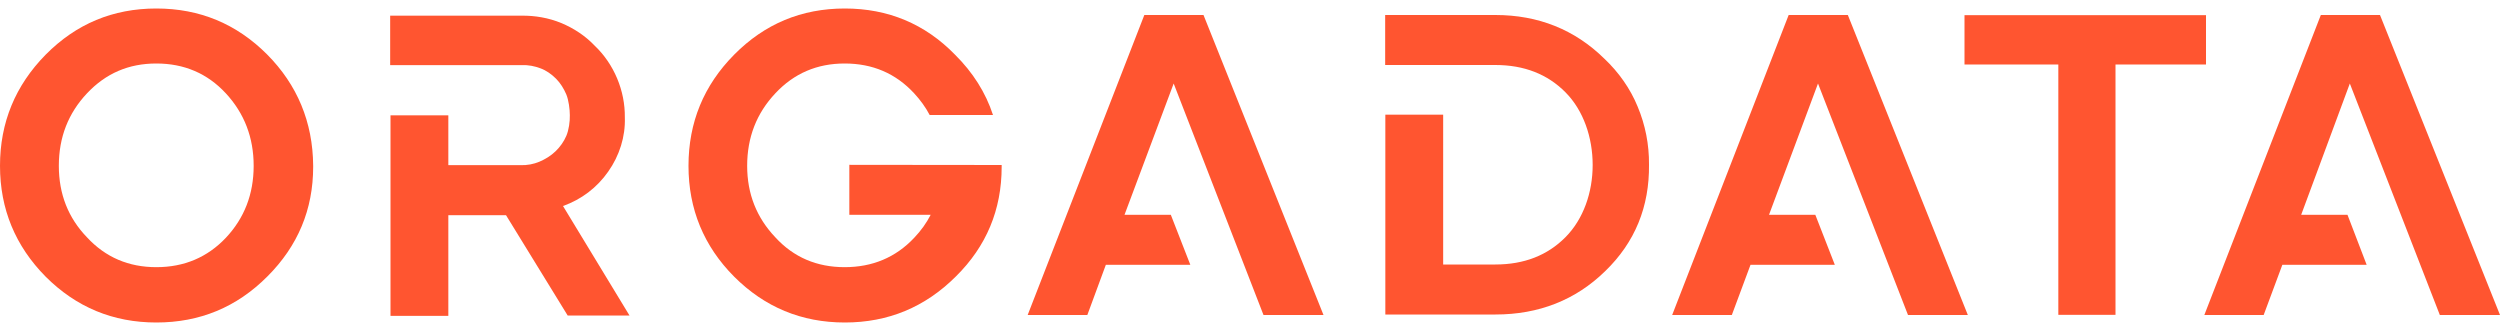 <?xml version="1.0" encoding="utf-8"?>
<!-- Generator: Adobe Illustrator 27.2.0, SVG Export Plug-In . SVG Version: 6.00 Build 0)  -->
<svg version="1.1" id="Ebene_1" xmlns="http://www.w3.org/2000/svg" xmlns:xlink="http://www.w3.org/1999/xlink" x="0px" y="0px"
	 viewBox="0 0 1500 197" style="enable-background:new 0 0 1500 197;" xml:space="preserve">
<style type="text/css">
	.st0{fill:#FF5530;}
	.st1{fill-rule:evenodd;clip-rule:evenodd;fill:#FF5530;}
</style>
<g>
	<polygon class="st0" points="1108.7,9 1073.2,9 1003.3,189 1039.1,189 1050.3,158.9 1100.9,158.9 1089.2,128.9 1061.4,128.9 
		1090.8,50.1 1144.8,189 1180.7,189 	"/>
	<polygon class="st0" points="1428,9 1392.5,9 1322.6,189 1358.2,189 1369.4,158.9 1420,158.9 1408.5,128.9 1380.7,128.9 
		1409.9,50.1 1463.9,189 1500,189 	"/>
	<path class="st0" d="M962.6,35.2C944.9,17.8,923,9,897.2,9h-66.1v30h66.1c17.3,0,31.3,5.5,42.1,16.4s16.3,27.1,16.3,43.6
		c0,16.4-5.5,32.4-16.3,43.3s-24.8,16.4-42.1,16.4h-31.3V68.8h-34.7v119.9h66.1c26,0,48.1-8.7,65.8-26c17.9-17.3,26.6-38.7,26.3-64
		c0.1-12-2.2-23.7-6.8-34.7C978.2,53.2,971.2,43.3,962.6,35.2L962.6,35.2z"/>
	<path class="st1" d="M364.9,103c-6.7,9.6-16.1,16.7-27.1,20.6l39.9,65.7h-37.1l-37-60.2H269v60.4h-34.7V69.2H269v29.9h43.5
		c3.8,0.1,7.7-0.6,11.2-2.1s6.8-3.5,9.6-6.2c2.8-2.7,5-5.8,6.5-9.3s2.2-8.6,2.1-12.4c0-0.3,0,0.3,0,0c0-3.5-0.7-9-2.1-12.4
		c-1.5-3.5-3.5-6.8-6.2-9.5s-5.8-4.9-9.3-6.2s-7.2-2.1-11.1-1.9h-79.1V9.4h78.8c8.1-0.1,16.3,1.3,23.8,4.4s14.5,7.7,20.1,13.6
		c5.8,5.5,10.4,12.3,13.5,19.7c3.1,7.4,4.7,15.4,4.6,23.4C375.3,81.9,371.7,93.4,364.9,103L364.9,103z"/>
	<path class="st0" d="M1178.7,9.1h144.9v29.6h-54.3v150.2H1235V38.7h-56.3V9.1z"/>
	<g>
		<path class="st0" d="M0,99.5c0-26,9.2-48.2,27.4-66.7C45.7,14.3,67.8,5.1,93.8,5.1s48.1,9.2,66.4,27.5
			c18.2,18.3,27.5,40.7,27.7,66.8c0,0.1,0,0.4,0,0.7c0,25.6-9.2,47.5-27.4,65.7c-18.5,18.6-40.7,27.7-66.7,27.7s-48.1-9.2-66.4-27.5
			C9.2,147.6,0,125.4,0,99.5z M35.3,99.5c0,16.9,5.6,31.2,16.9,42.9c11.1,12,25,17.9,41.6,17.9c16.7,0,30.6-5.9,41.7-17.6
			c11.1-11.8,16.7-26.2,16.7-43.2S146.6,68,135.5,56s-25.1-17.9-41.7-17.9S63.5,44,52.2,56C41,67.9,35.3,82.3,35.3,99.5z"/>
	</g>
	<polygon class="st0" points="722.1,9 686.6,9 616.6,189 652.4,189 663.5,158.9 714.2,158.9 702.5,128.9 674.7,128.9 704.2,50.1 
		758.1,189 794.1,189 	"/>
	<path class="st0" d="M509.6,98.9L509.6,98.9v30h48.8c-2.5,4.9-5.8,9.5-9.9,13.8c-11.1,11.8-25.1,17.6-41.7,17.6
		c-16.7,0-30.6-5.9-41.6-17.9c-11.2-11.8-16.9-26-16.9-42.9c0-17,5.6-31.5,16.9-43.5c11.2-12,25.1-17.9,41.6-17.9
		c16.7,0,30.6,5.9,41.7,17.9c3.7,4,6.9,8.4,9.3,13h38c-4.4-13.5-12.1-25.6-22.8-36.2c-18-18.5-40.2-27.7-66.1-27.7
		c-26,0-48.1,9.2-66.4,27.7s-27.4,40.7-27.4,66.7s9.2,48.2,27.4,66.5c18.3,18.3,40.4,27.5,66.4,27.5c26,0,48.2-9.2,66.7-27.7
		c18.2-18,27.4-39.9,27.4-65.7c0-0.3,0-0.6,0-0.7s0-0.3,0-0.4L509.6,98.9L509.6,98.9z"/>
</g>
</svg>
